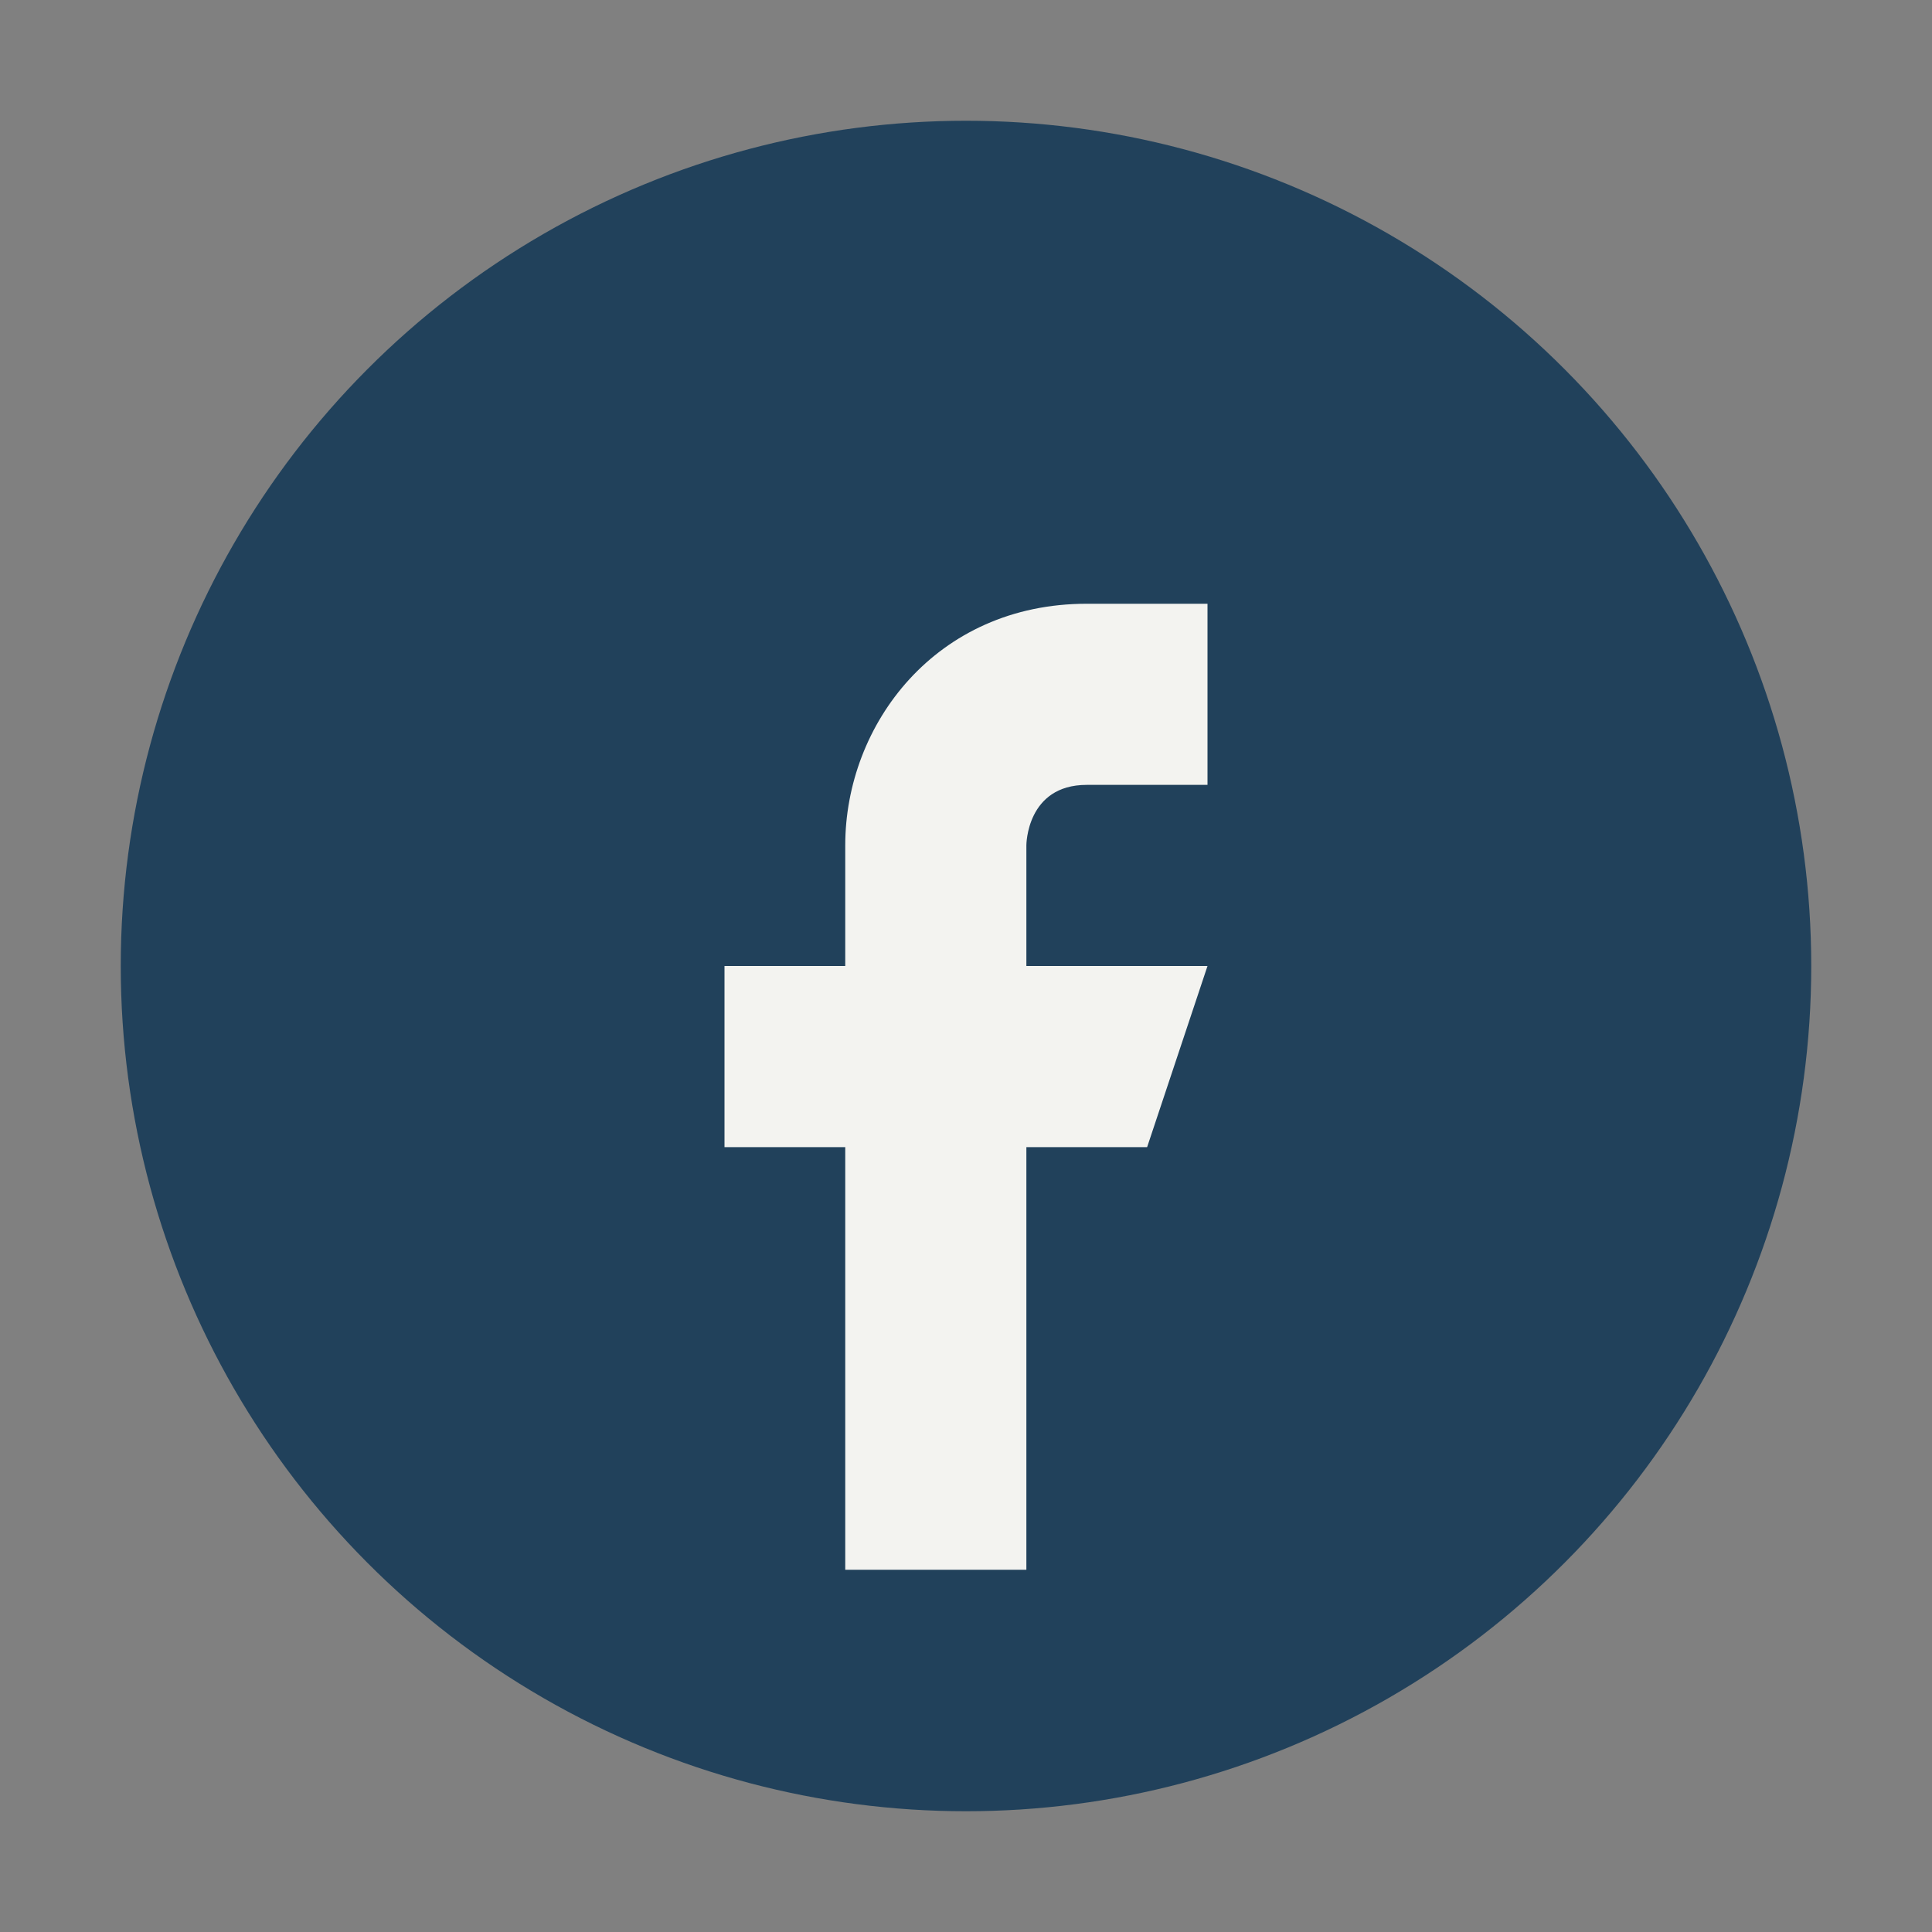 <?xml version="1.0" encoding="UTF-8"?>
<svg xmlns="http://www.w3.org/2000/svg" width="32" height="32" viewBox="0 0 32 32"><rect x="0" y="0" width="32" height="32" fill="#808080" stroke="none"/><circle cx="16" cy="16" r="14" fill="#21415B"/><path d="M18 10h2v3h-2c-1 0-1 1-1 1v2h3l-1 3h-2v7h-3v-7h-2v-3h2v-2c0-2 1.5-4 4-4z" fill="#F3F3F0"/></svg>